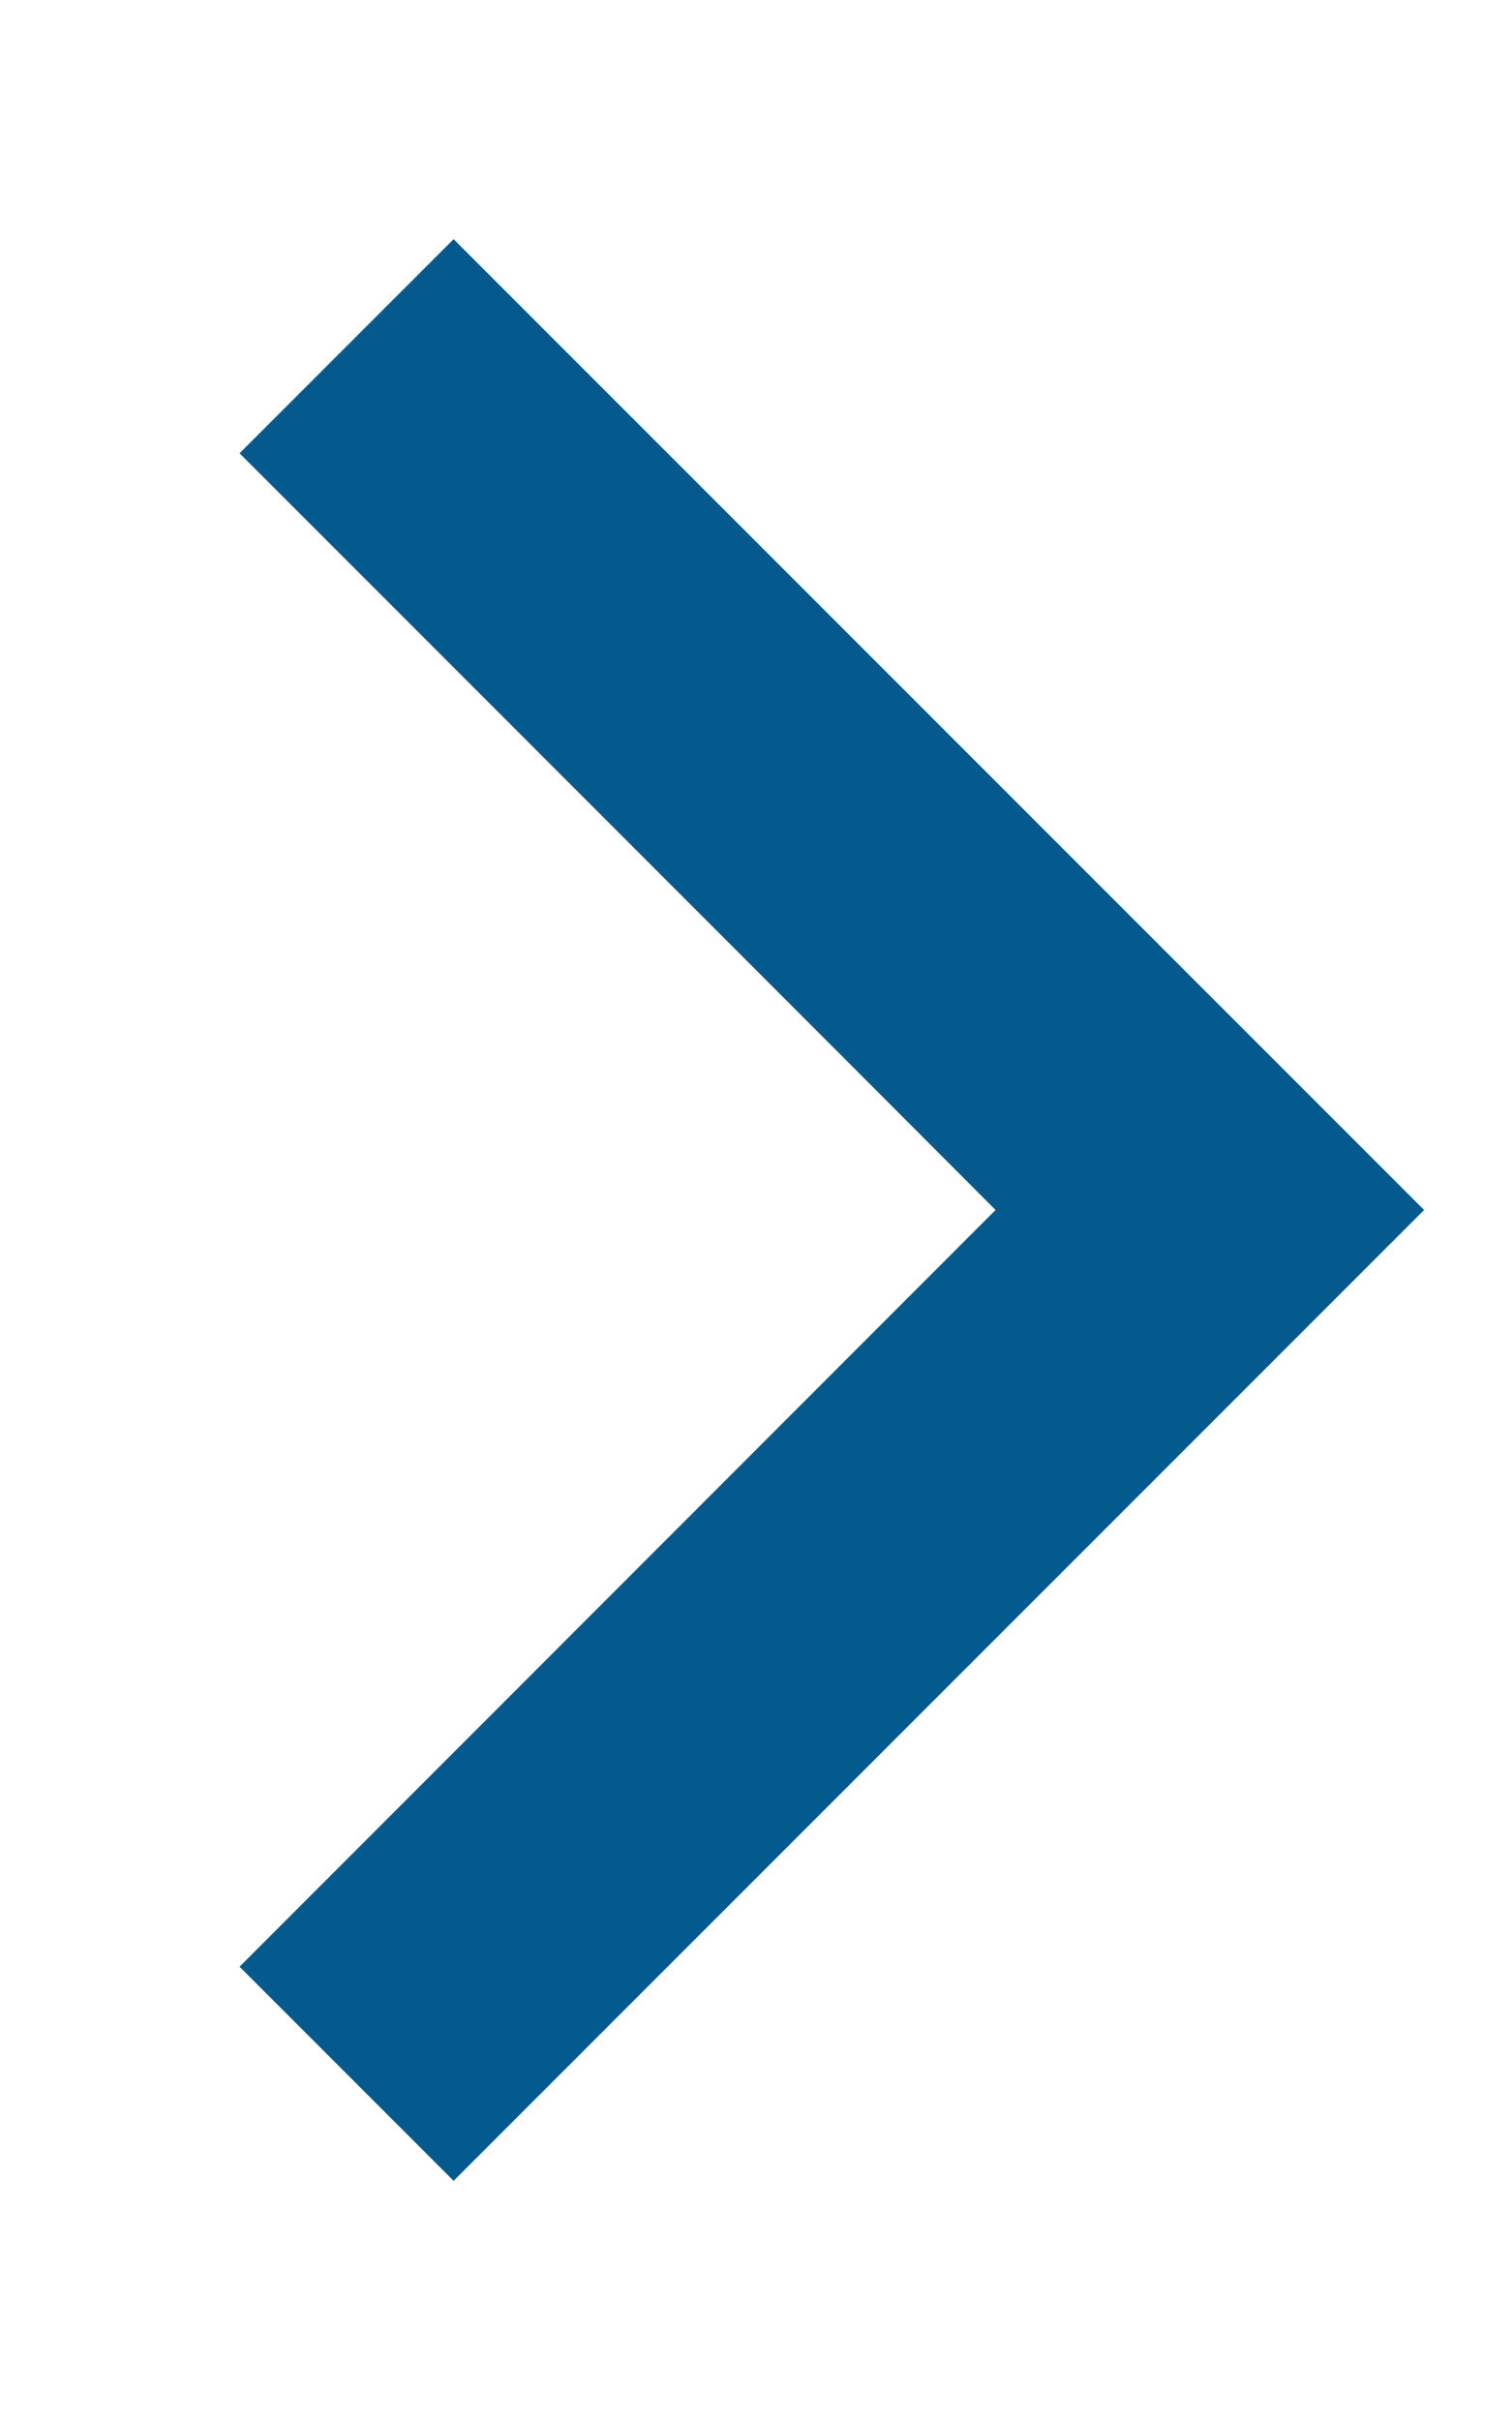 <?xml version="1.0" encoding="utf-8"?>
<!-- Generator: Adobe Illustrator 28.0.0, SVG Export Plug-In . SVG Version: 6.00 Build 0)  -->
<svg version="1.1" id="Layer_1" xmlns="http://www.w3.org/2000/svg" xmlns:xlink="http://www.w3.org/1999/xlink" x="0px" y="0px"
	 viewBox="0 0 320 512" style="enable-background:new 0 0 320 512;" xml:space="preserve">
<style type="text/css">
	.st0{fill:#055A8D;}
</style>
<path class="st0" d="M96,50.6L50.7,95.9c10.8,10.8,145.2,145.2,160,160.1c0,0-160,160.1-160,160.1L96,461.4L301.4,256L96,50.6z"/>
</svg>
